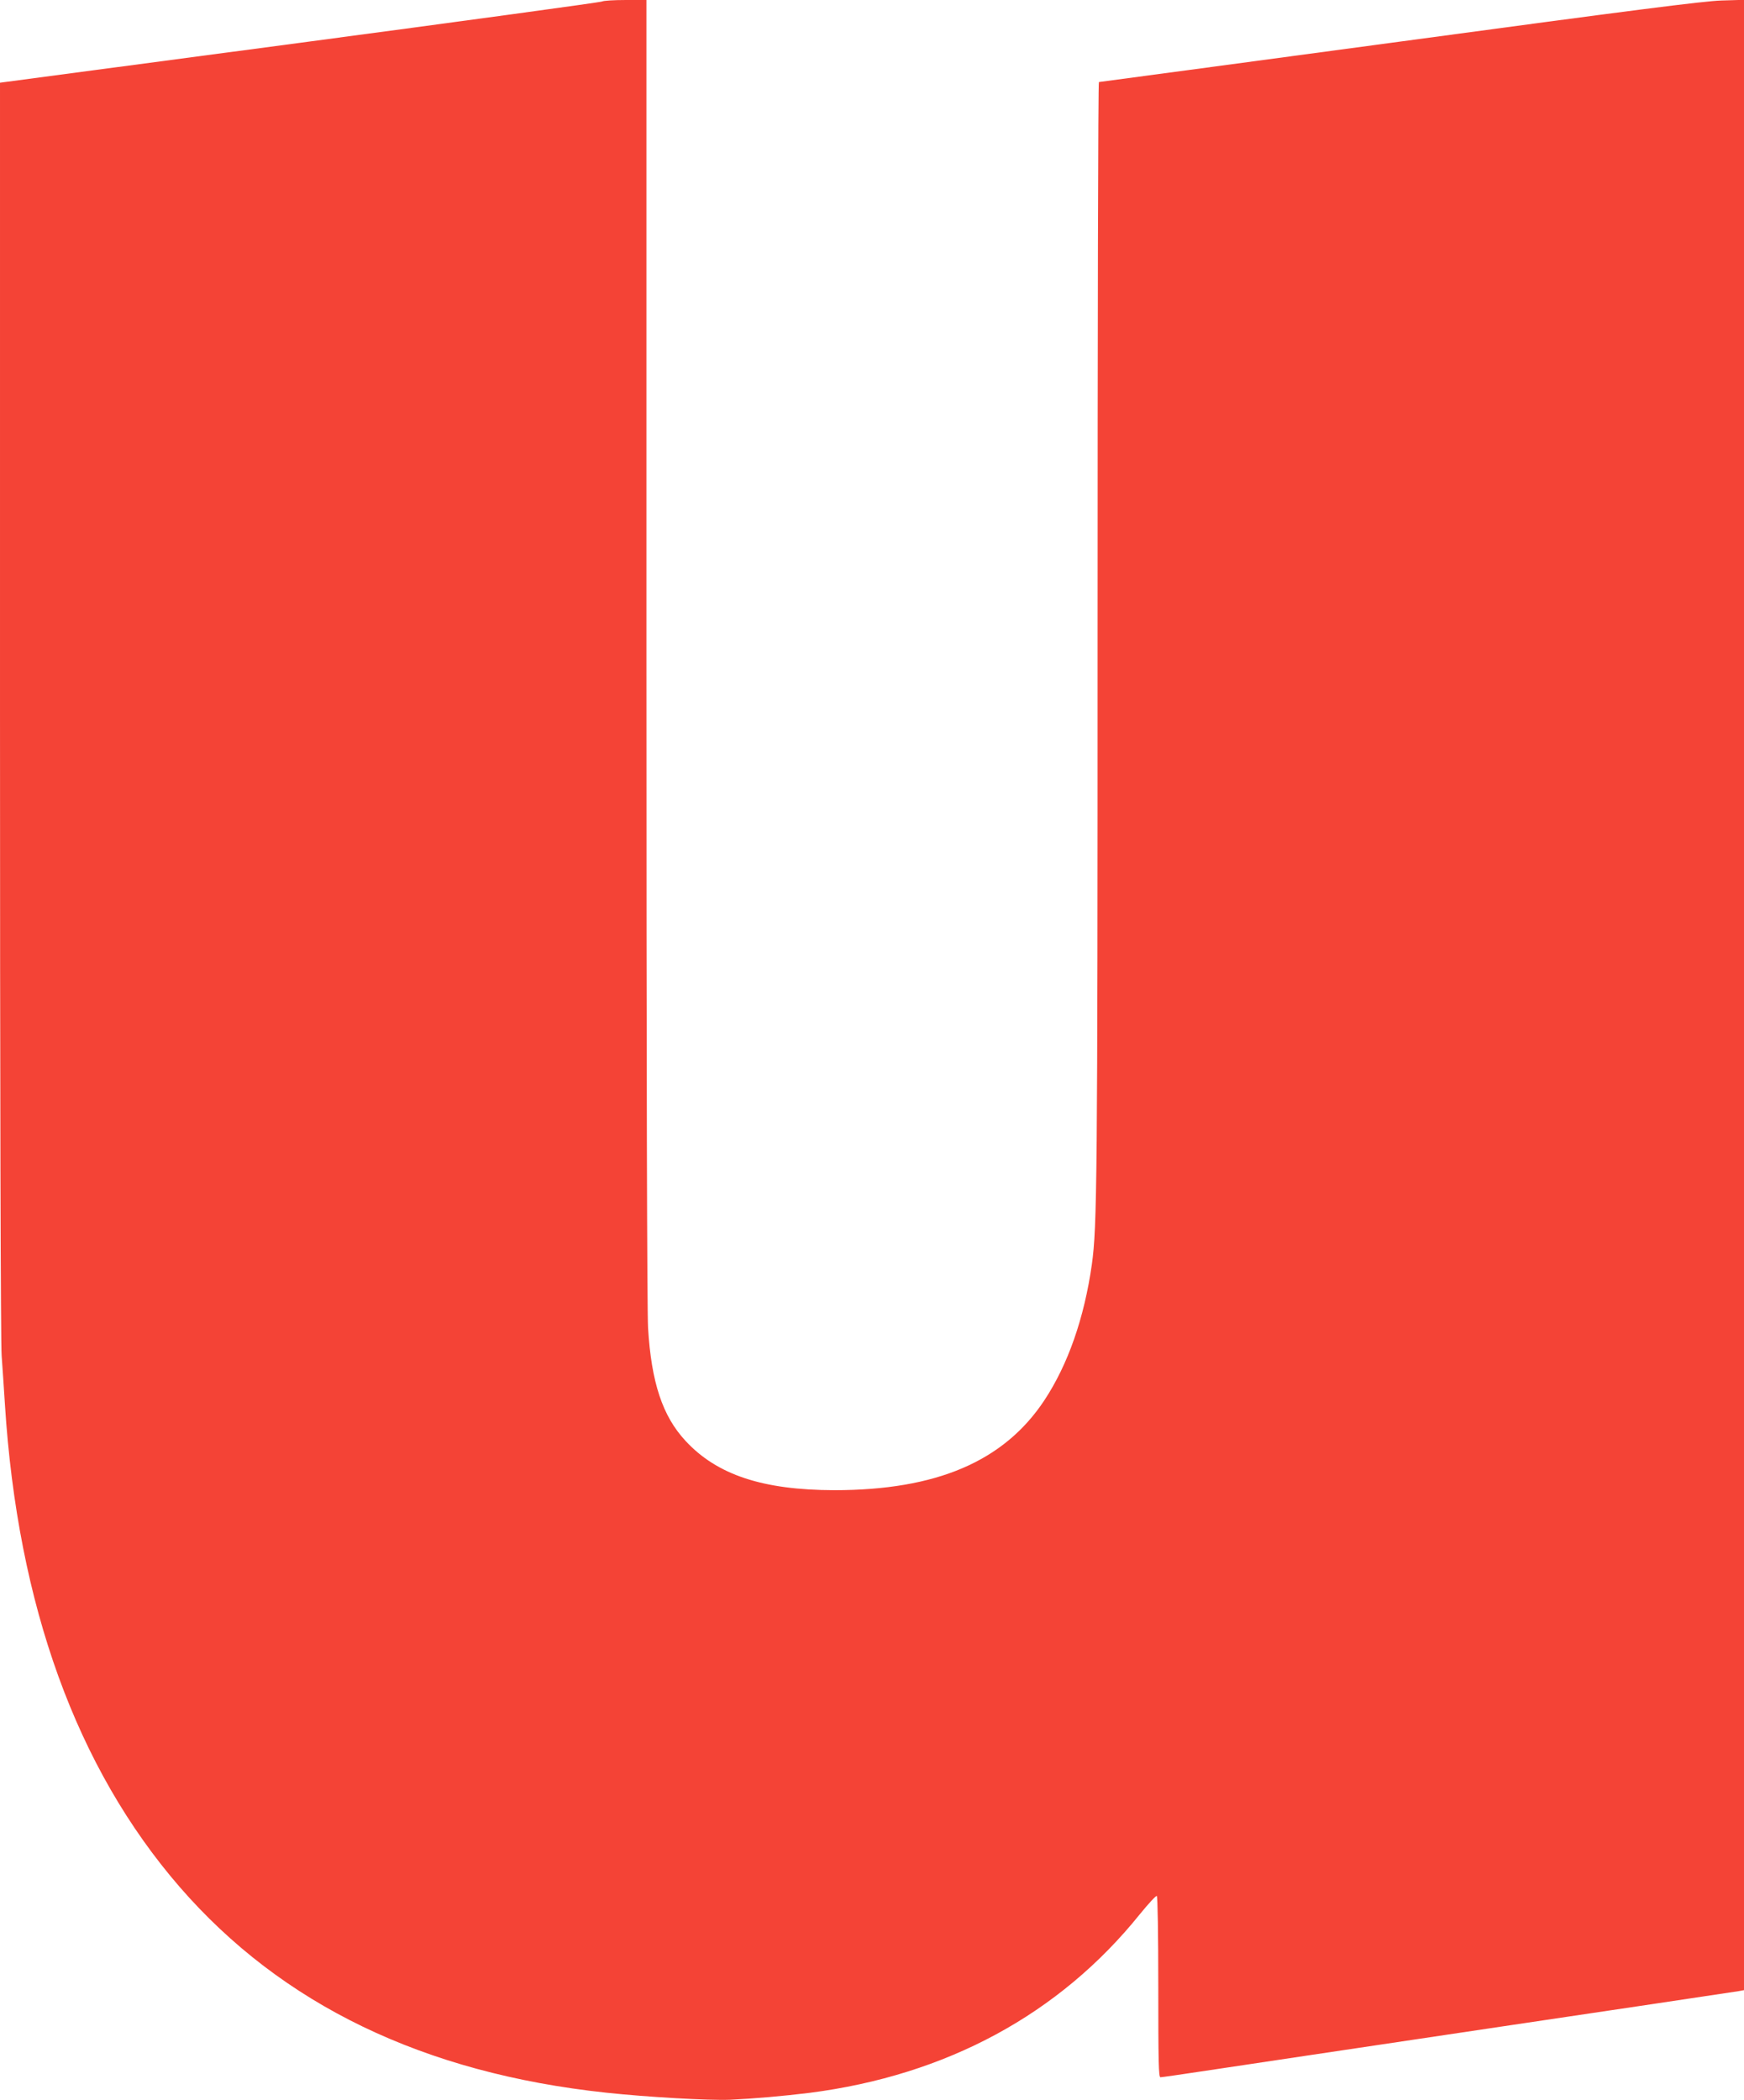 <?xml version="1.0" standalone="no"?>
<!DOCTYPE svg PUBLIC "-//W3C//DTD SVG 20010904//EN"
 "http://www.w3.org/TR/2001/REC-SVG-20010904/DTD/svg10.dtd">
<svg version="1.0" xmlns="http://www.w3.org/2000/svg"
 width="1063pt" height="1280pt" viewBox="0 0 1063 1280"
 preserveAspectRatio="xMidYMid meet">
<g transform="translate(0,1280) scale(0.1,-0.1)"
fill="#f44336" stroke="none">
<path d="M3670 12791 c-8 -5 -837 -118 -1842 -252 l-1828 -243 0 -3818 c0
-2328 4 -3865 10 -3940 5 -68 14 -202 20 -298 78 -1225 437 -2215 1065 -2940
623 -718 1488 -1135 2600 -1254 251 -27 625 -48 755 -43 149 7 321 22 484 42
835 107 1523 479 2013 1088 52 64 99 115 104 112 5 -4 9 -230 9 -556 0 -452 2
-549 13 -549 8 0 133 18 278 40 234 35 786 118 1874 280 187 28 565 84 840
125 275 41 515 77 533 80 l32 6 0 6065 0 6065 -137 -4 c-106 -3 -558 -61
-1963 -251 -1004 -135 -1828 -246 -1832 -246 -5 0 -8 -1509 -8 -3352 0 -3344
-3 -3625 -35 -3854 -46 -325 -145 -610 -290 -829 -246 -371 -656 -547 -1280
-547 -435 1 -715 93 -907 301 -140 151 -208 356 -228 688 -6 109 -10 1566 -10
4131 l0 3962 -127 0 c-71 0 -135 -4 -143 -9z"/>
</g>
</svg>
